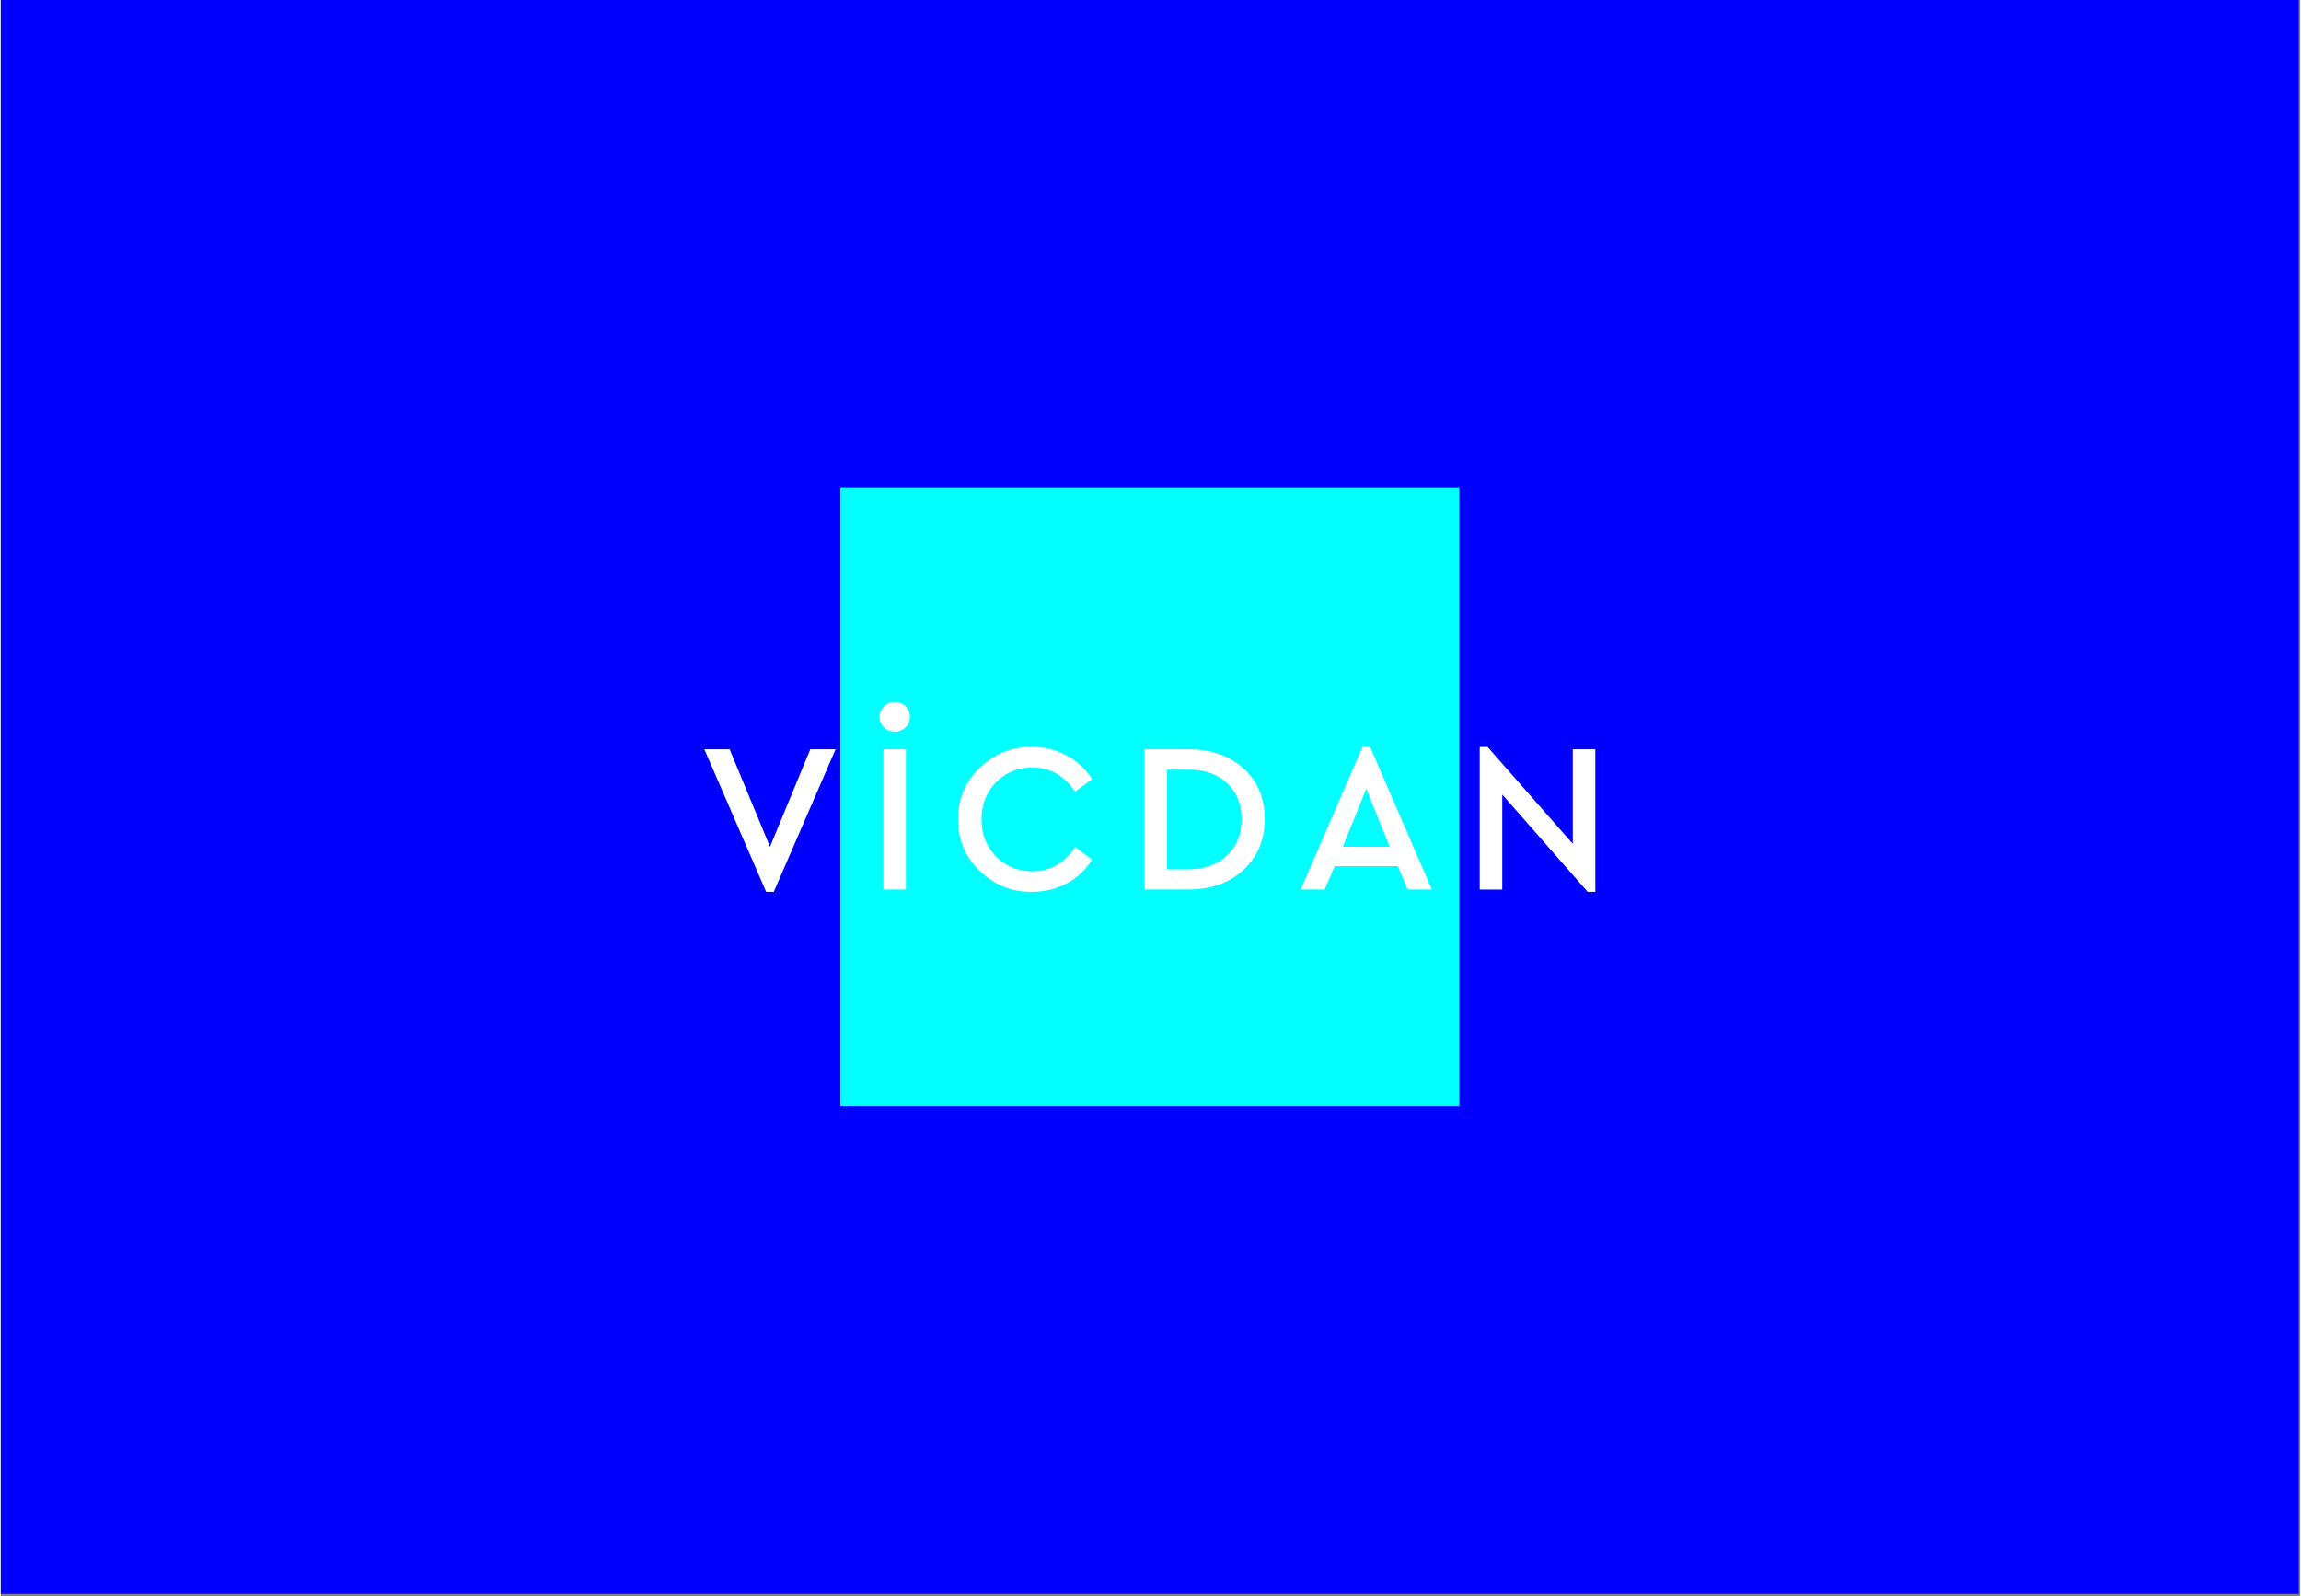 <svg xmlns="http://www.w3.org/2000/svg" version="1.1" id="Layer_1" x="0px" y="0px" viewBox="0.0 0.0 644.0 447.0" style="enable-background:new 0 0 643.6 446.41;" xml:space="preserve" width="643.6" height="446.41">
<rect x="0.0" y="0.0" width="644.0" height="447.0" fill="#808080" stroke="none"/>
<style type="text/css">
	.st0{fill:#0000FF;}
	.st1{fill:#00FFFF;}
	.st2{fill:#FFFFFF;}
</style>
<rect y="0" class="st0" width="643.6" height="446.41" />
<g>
	<g>
		<path class="st1" d="M408.48,309.89H235.12V136.52h173.37V309.89z" />
	</g>
	<g>
		<path class="st2" d="M226.72,209.85h7.08l-17.31,39.93h-2.14l-17.31-39.93h7.08l11.31,27.31L226.72,209.85z" />
		<path class="st2" d="M246.11,200.8c0-1.19,0.42-2.18,1.25-2.97c0.83-0.79,1.84-1.19,3.03-1.19c1.19,0,2.19,0.4,3.01,1.19    c0.81,0.79,1.22,1.78,1.22,2.97c0,1.15-0.42,2.12-1.25,2.92c-0.83,0.79-1.83,1.19-2.98,1.19c-1.19,0-2.2-0.4-3.03-1.19    C246.53,202.92,246.11,201.95,246.11,200.8z M247.18,249.12v-39.27h6.31v39.27H247.18z" />
		<path class="st2" d="M268.13,229.48c-0.12-5.59,1.88-10.39,6.01-14.4c4.13-4.01,9-5.97,14.64-5.89c3.57,0,6.84,0.81,9.82,2.44    c2.98,1.63,5.32,3.83,7.02,6.6l-4.76,3.51c-2.9-4.52-6.9-6.78-12.02-6.78c-4.05,0-7.42,1.38-10.12,4.14    c-2.7,2.76-4.05,6.22-4.05,10.38c0,4.17,1.35,7.63,4.05,10.38c2.7,2.76,6.07,4.14,10.12,4.14c5.12,0,9.12-2.26,12.02-6.78    l4.76,3.51c-1.71,2.82-4.04,5.03-6.99,6.63c-2.96,1.61-6.24,2.41-9.85,2.41c-5.63,0.08-10.51-1.88-14.64-5.89    C270.01,239.88,268.01,235.08,268.13,229.48z" />
		<path class="st2" d="M320.31,249.12v-39.27h12.32c6.39,0,11.54,1.81,15.47,5.41c3.93,3.61,5.89,8.33,5.89,14.16    c0,5.75-1.97,10.47-5.92,14.16c-3.95,3.69-9.09,5.53-15.44,5.53H320.31z M326.62,243.47h5.95c4.52,0,8.14-1.3,10.86-3.9    c2.72-2.6,4.08-5.98,4.08-10.15c0-4.2-1.35-7.57-4.05-10.09c-2.7-2.52-6.33-3.78-10.89-3.78h-5.95V243.47z" />
		<path class="st2" d="M394.04,249.12l-2.8-6.55h-17.67l-2.8,6.55h-6.72l17.31-39.93h2.14l17.31,39.93H394.04z M388.98,237.16    l-6.55-16.24l-6.6,16.24H388.98z" />
		<path class="st2" d="M440.27,209.85h6.31v39.93h-2.14l-23.92-27.25v26.6h-6.31v-39.93h2.2l23.86,27.13V209.85z" />
	</g>
</g>
</svg>